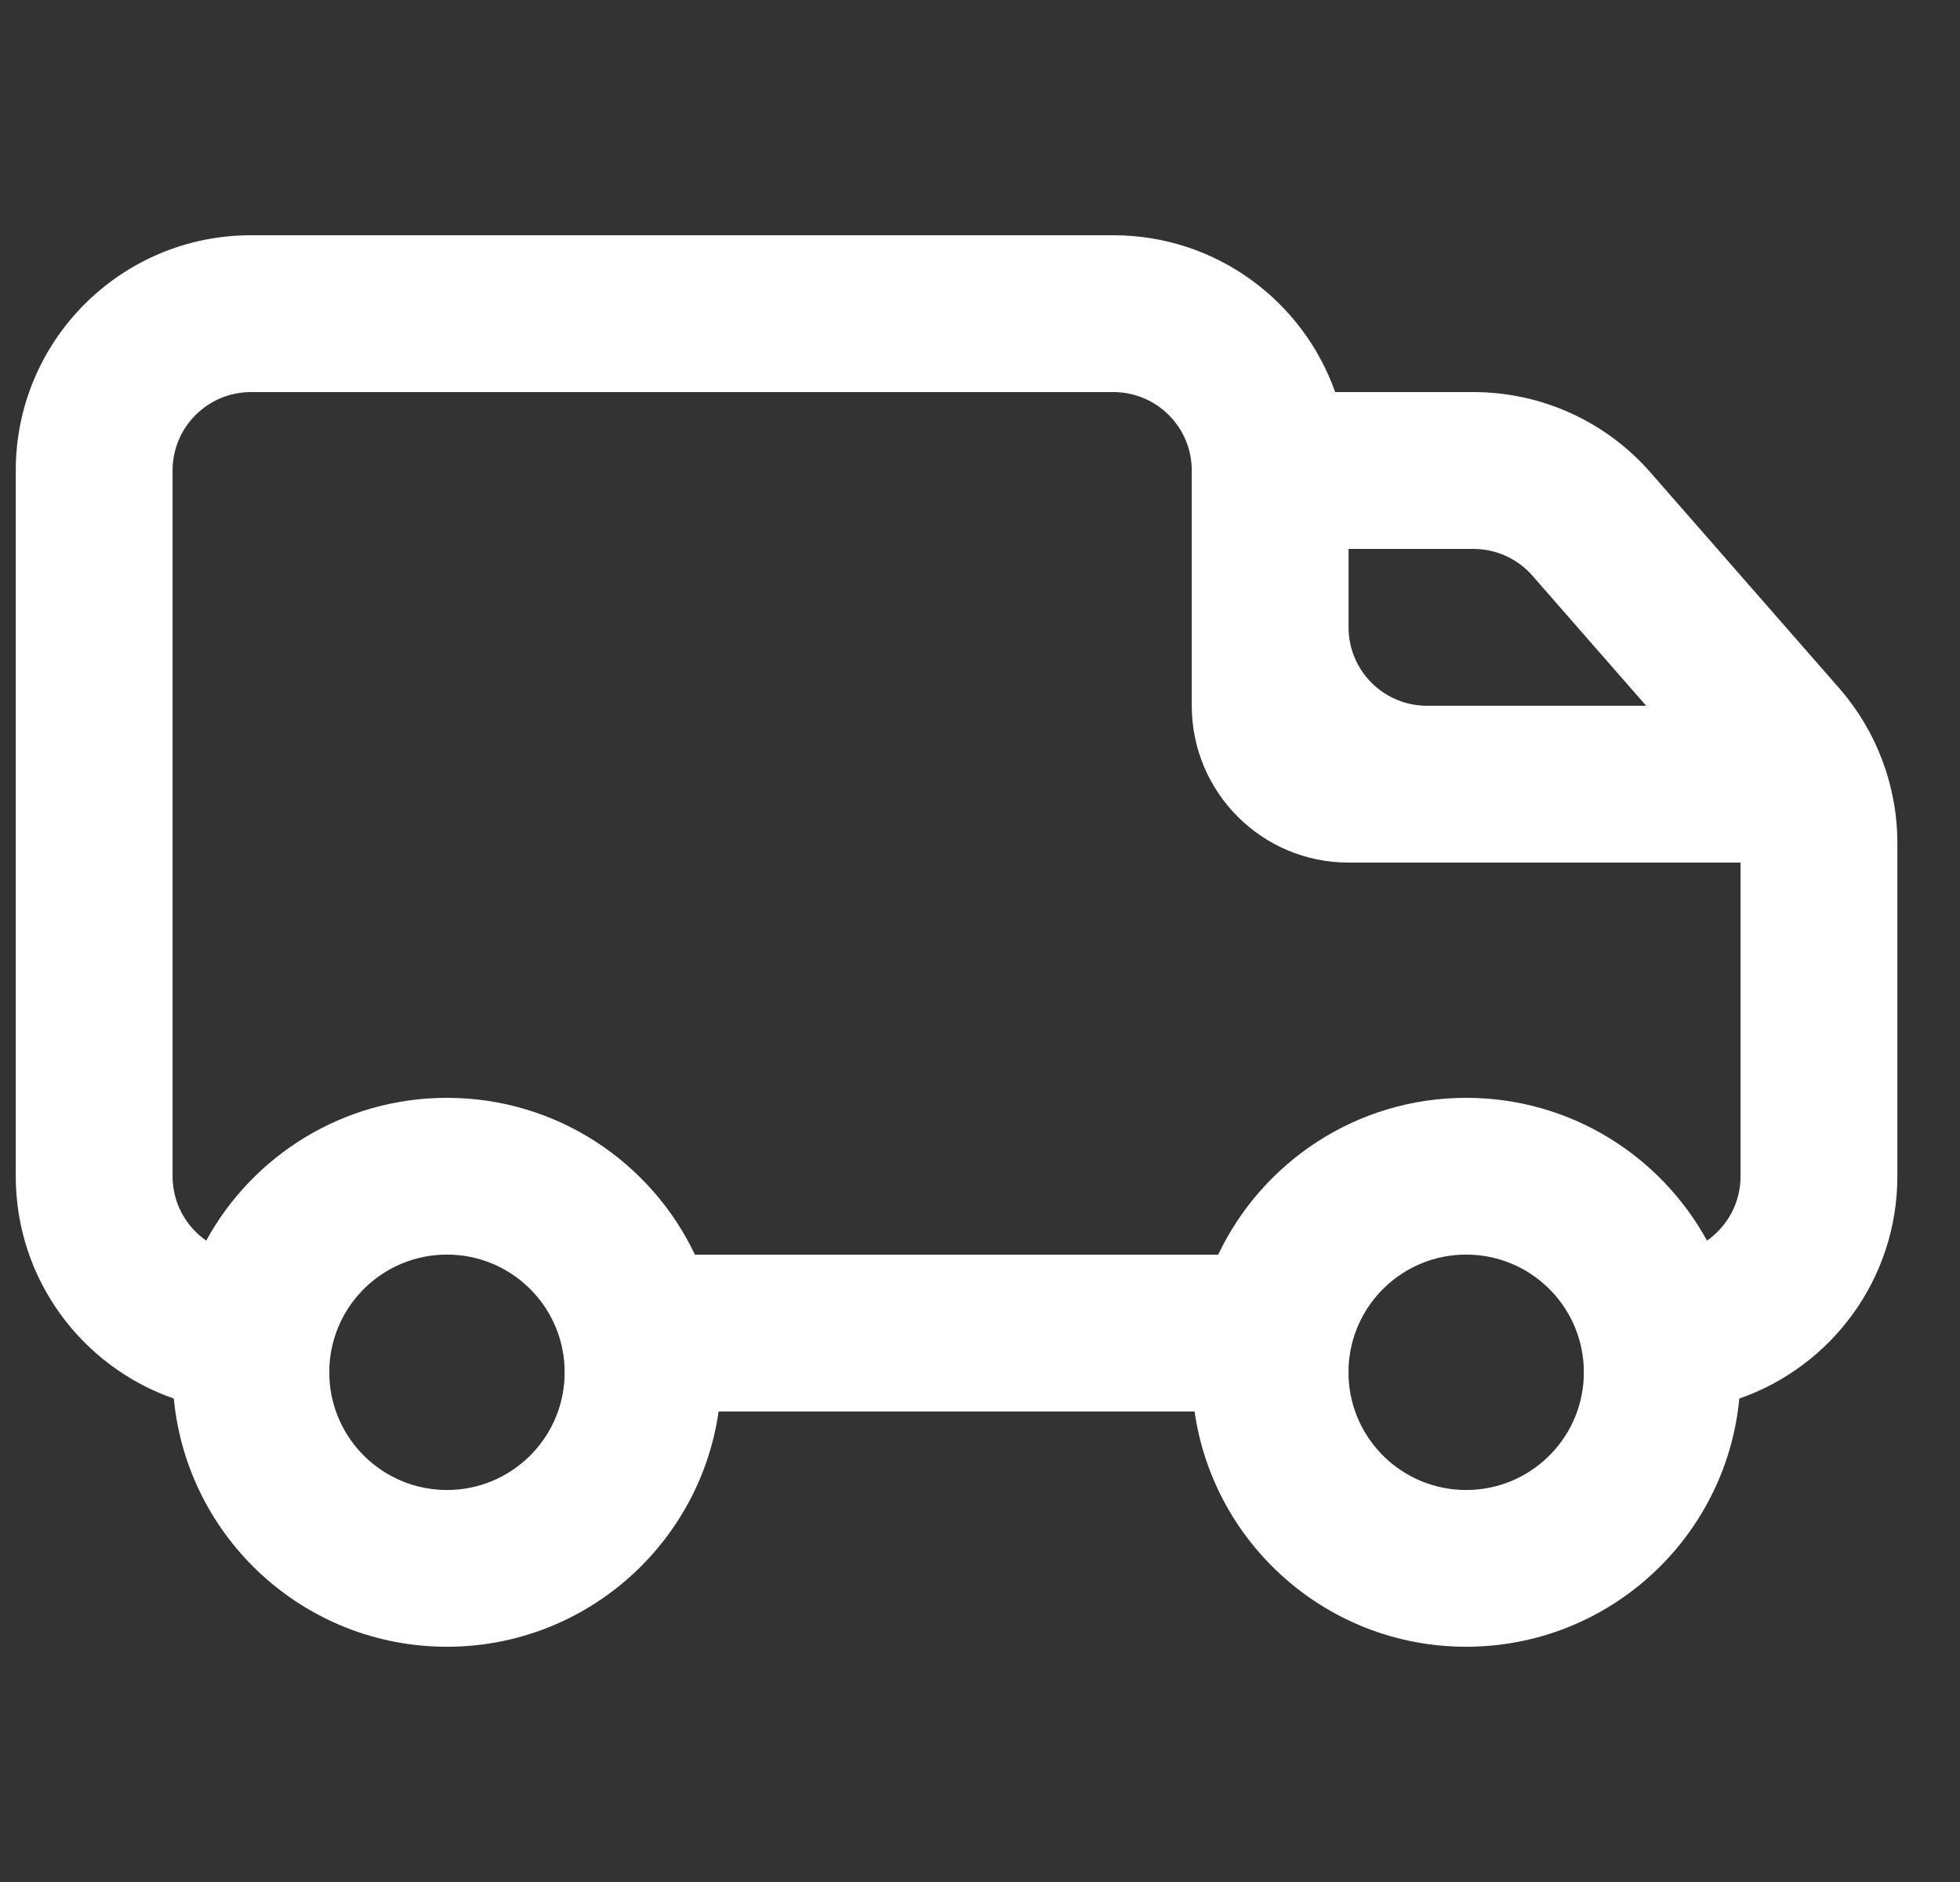 <?xml version="1.0" encoding="UTF-8"?> <svg xmlns="http://www.w3.org/2000/svg" width="25" height="24" viewBox="0 0 25 24" fill="none"><rect x="0" y="0" width="25" height="24" fill="#333333" stroke="none"/><g clip-path="url(#clip0_15817_3618)"><path fill-rule="evenodd" clip-rule="evenodd" d="M3.201 3C1.544 3 0.201 4.343 0.201 6V15C0.201 16.312 1.044 17.427 2.217 17.835C2.386 19.611 3.881 21 5.701 21C7.464 21 8.923 19.696 9.166 18H15.237C15.479 19.696 16.938 21 18.701 21C20.521 21 22.017 19.611 22.185 17.835C23.359 17.427 24.201 16.312 24.201 15V10.752C24.201 10.025 23.937 9.323 23.459 8.776L21.051 6.024C20.482 5.373 19.659 5 18.794 5H17.03C16.619 3.835 15.507 3 14.201 3H3.201ZM4.201 17.436V17.564C4.235 18.363 4.893 19.001 5.701 19.001C6.509 19.001 7.168 18.363 7.201 17.564V17.436C7.168 16.637 6.509 15.999 5.701 15.999C4.893 15.999 4.235 16.637 4.201 17.436ZM5.701 14C7.097 14 8.303 14.818 8.864 16H15.538C16.1 14.818 17.305 14 18.701 14C20.026 14 21.178 14.736 21.773 15.821C22.032 15.64 22.201 15.34 22.201 15V11H17.201C16.097 11 15.201 10.105 15.201 9V6C15.201 5.448 14.754 5 14.201 5H3.201C2.649 5 2.201 5.448 2.201 6V15C2.201 15.34 2.371 15.64 2.63 15.821C3.224 14.736 4.377 14 5.701 14ZM17.201 7V8C17.201 8.552 17.649 9 18.201 9H20.997L19.546 7.341C19.356 7.124 19.082 7 18.794 7H17.201ZM17.201 17.436V17.564C17.235 18.363 17.893 19.001 18.701 19.001C19.509 19.001 20.168 18.363 20.201 17.564V17.436C20.168 16.637 19.509 15.999 18.701 15.999C17.893 15.999 17.235 16.637 17.201 17.436Z" fill="white"></path></g><defs><clipPath id="clip0_15817_3618"><rect width="24" height="24" fill="white" transform="translate(0.201)"></rect></clipPath></defs></svg> 